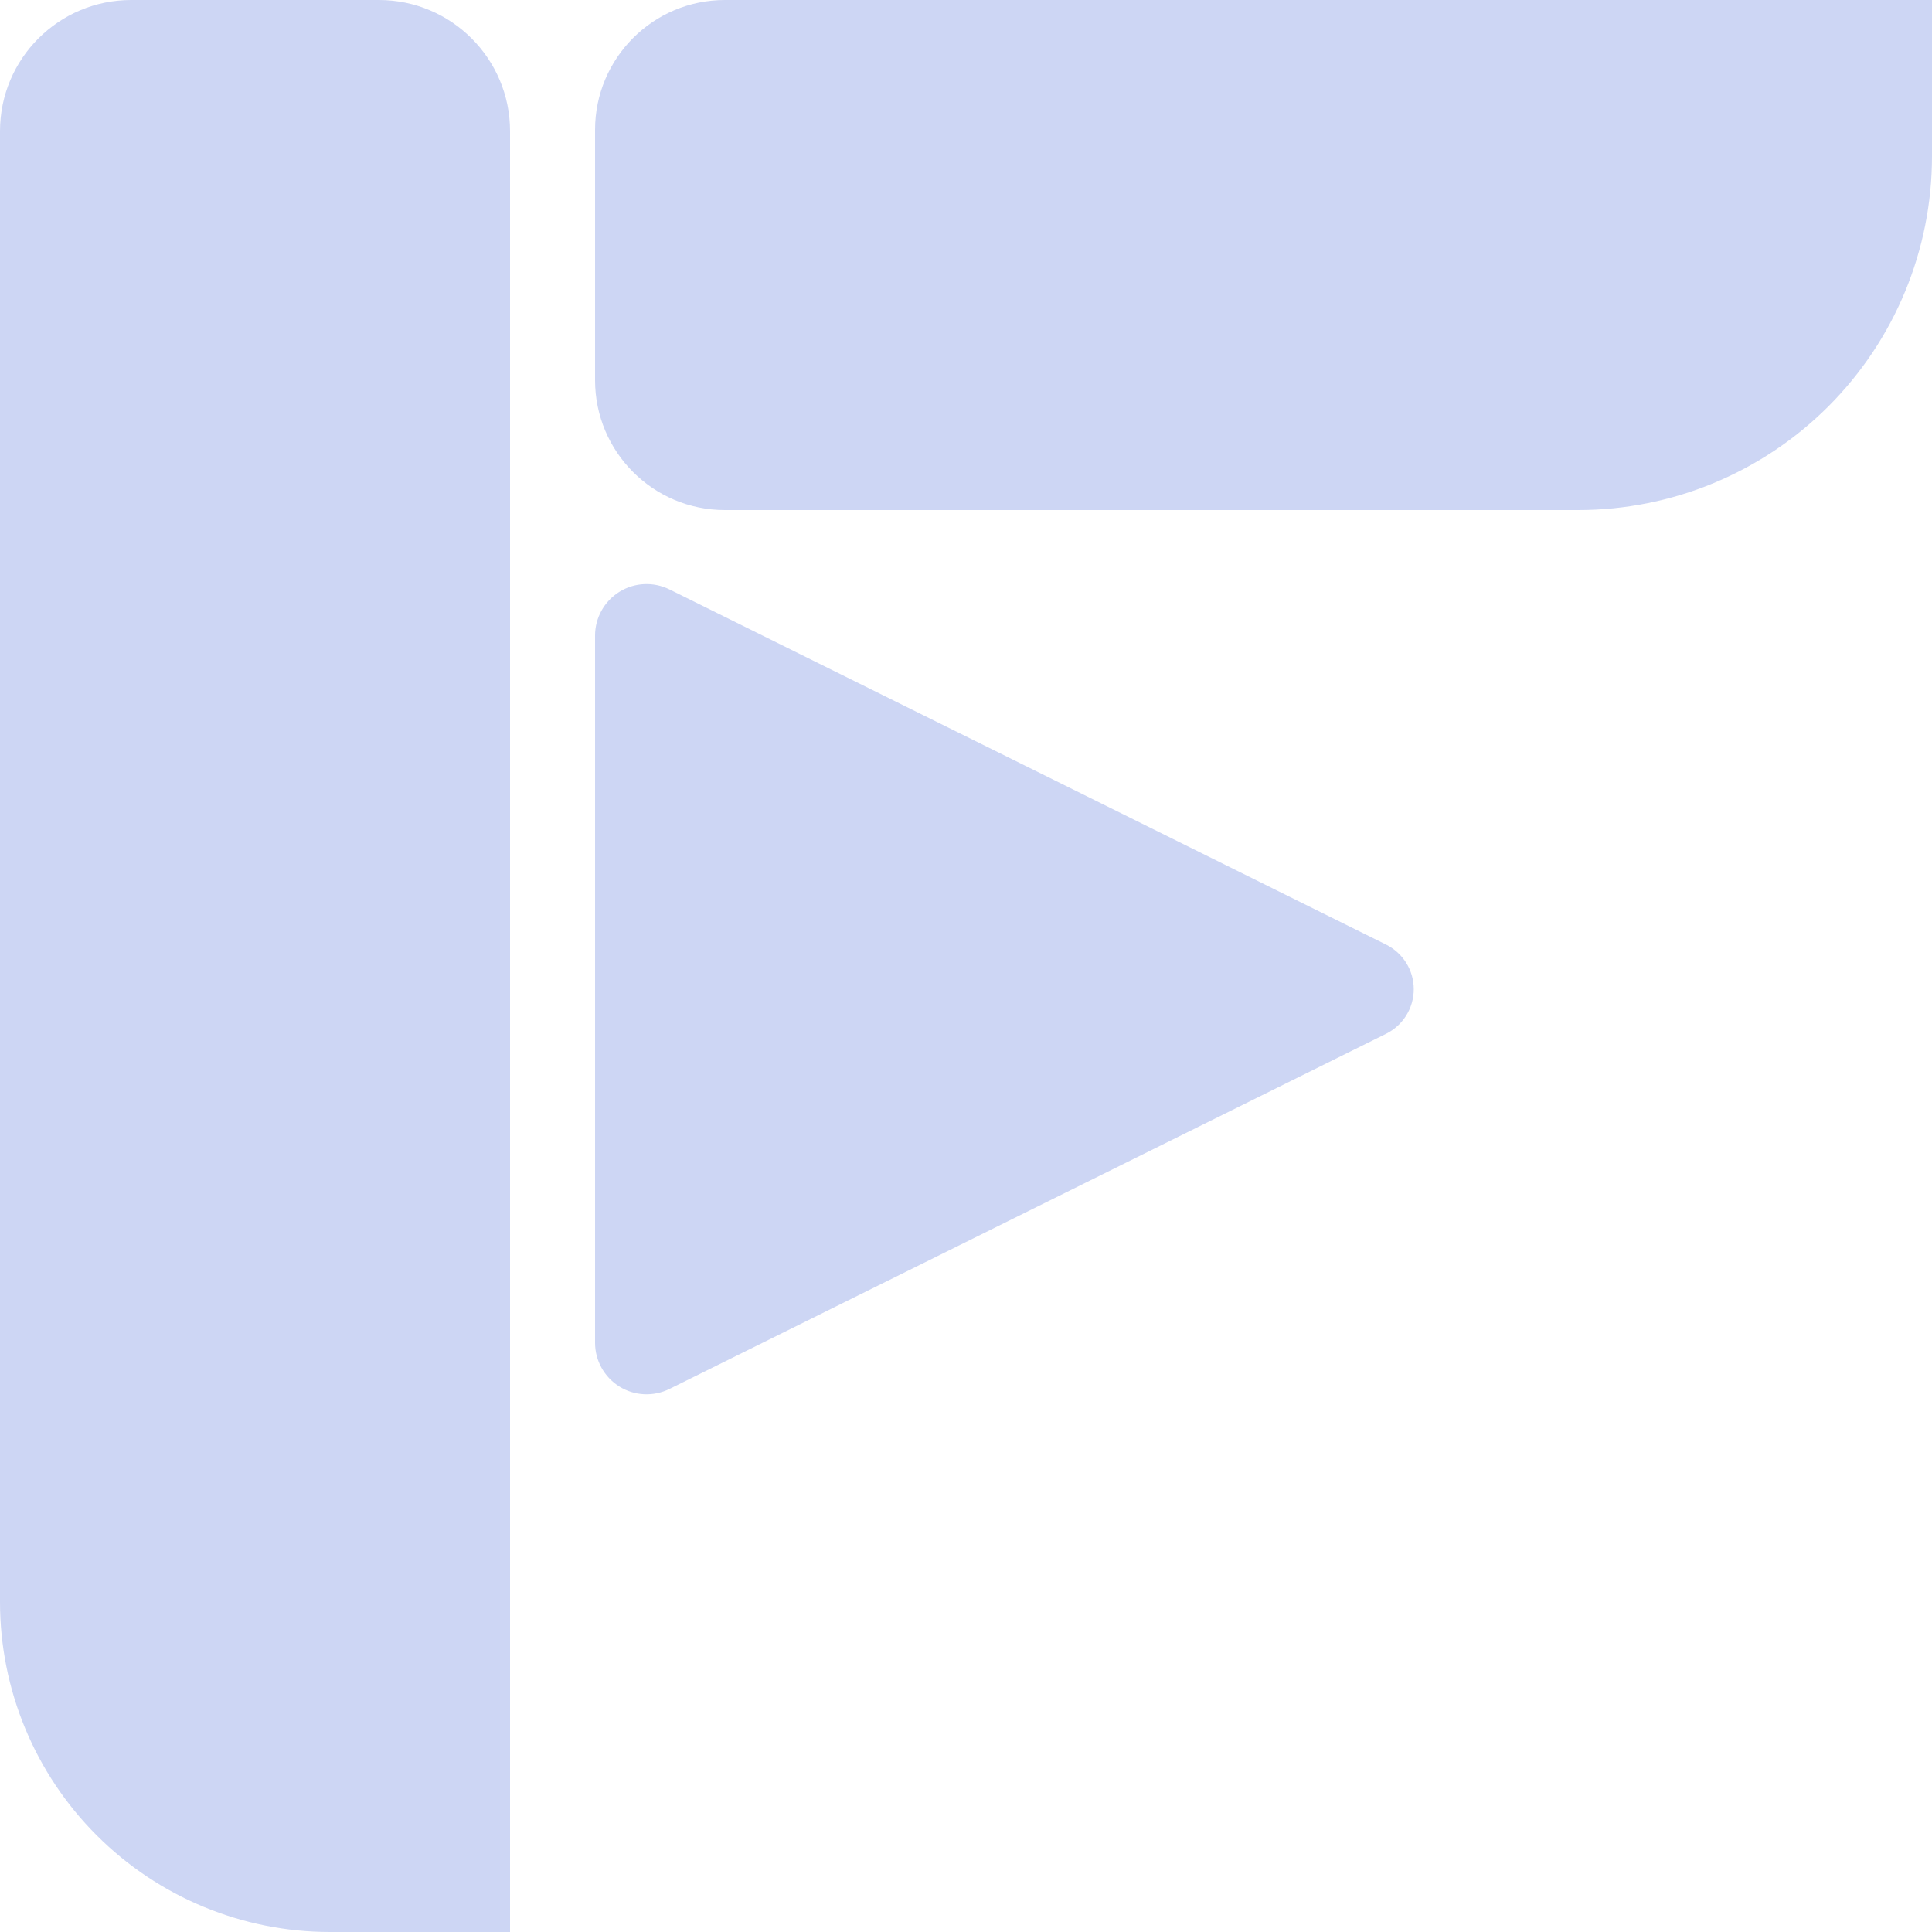 <svg width="25" height="25" viewBox="0 0 25 25" version="1.1" xmlns="http://www.w3.org/2000/svg" xmlns:xlink="http://www.w3.org/1999/xlink" xml:space="preserve" style="fill-rule:evenodd;clip-rule:evenodd;stroke-linejoin:round;stroke-miterlimit:2;">
    <path d="M4.903,0c0.937,-0 1.697,0.76 1.697,1.697l0,23.303l-2.33,0c-1.132,0 -2.219,-0.45 -3.019,-1.251c-0.801,-0.8 -1.251,-1.887 -1.251,-3.019l-0,-19.033c0,-0.937 0.76,-1.697 1.697,-1.697l3.206,0Zm20.097,0l0,2.022c-0,1.214 -0.482,2.378 -1.341,3.237c-0.859,0.859 -2.023,1.341 -3.237,1.341l-11.042,0c-0.928,-0 -1.68,-0.752 -1.68,-1.68l0,-3.24c0,-0.928 0.752,-1.68 1.68,-1.68l15.62,0Z" style="fill:#cdd6f4;"/>
    <path d="M17.936,12.223c0.219,0.109 0.358,0.332 0.358,0.577c-0,0.245 -0.139,0.468 -0.358,0.577l-9.273,4.596c-0.207,0.102 -0.452,0.091 -0.648,-0.031c-0.196,-0.122 -0.315,-0.336 -0.315,-0.566l-0,-9.152c0,-0.23 0.119,-0.444 0.315,-0.566c0.196,-0.122 0.441,-0.133 0.648,-0.031l9.273,4.596Z" style="fill:#cdd6f4;"/>
</svg>
